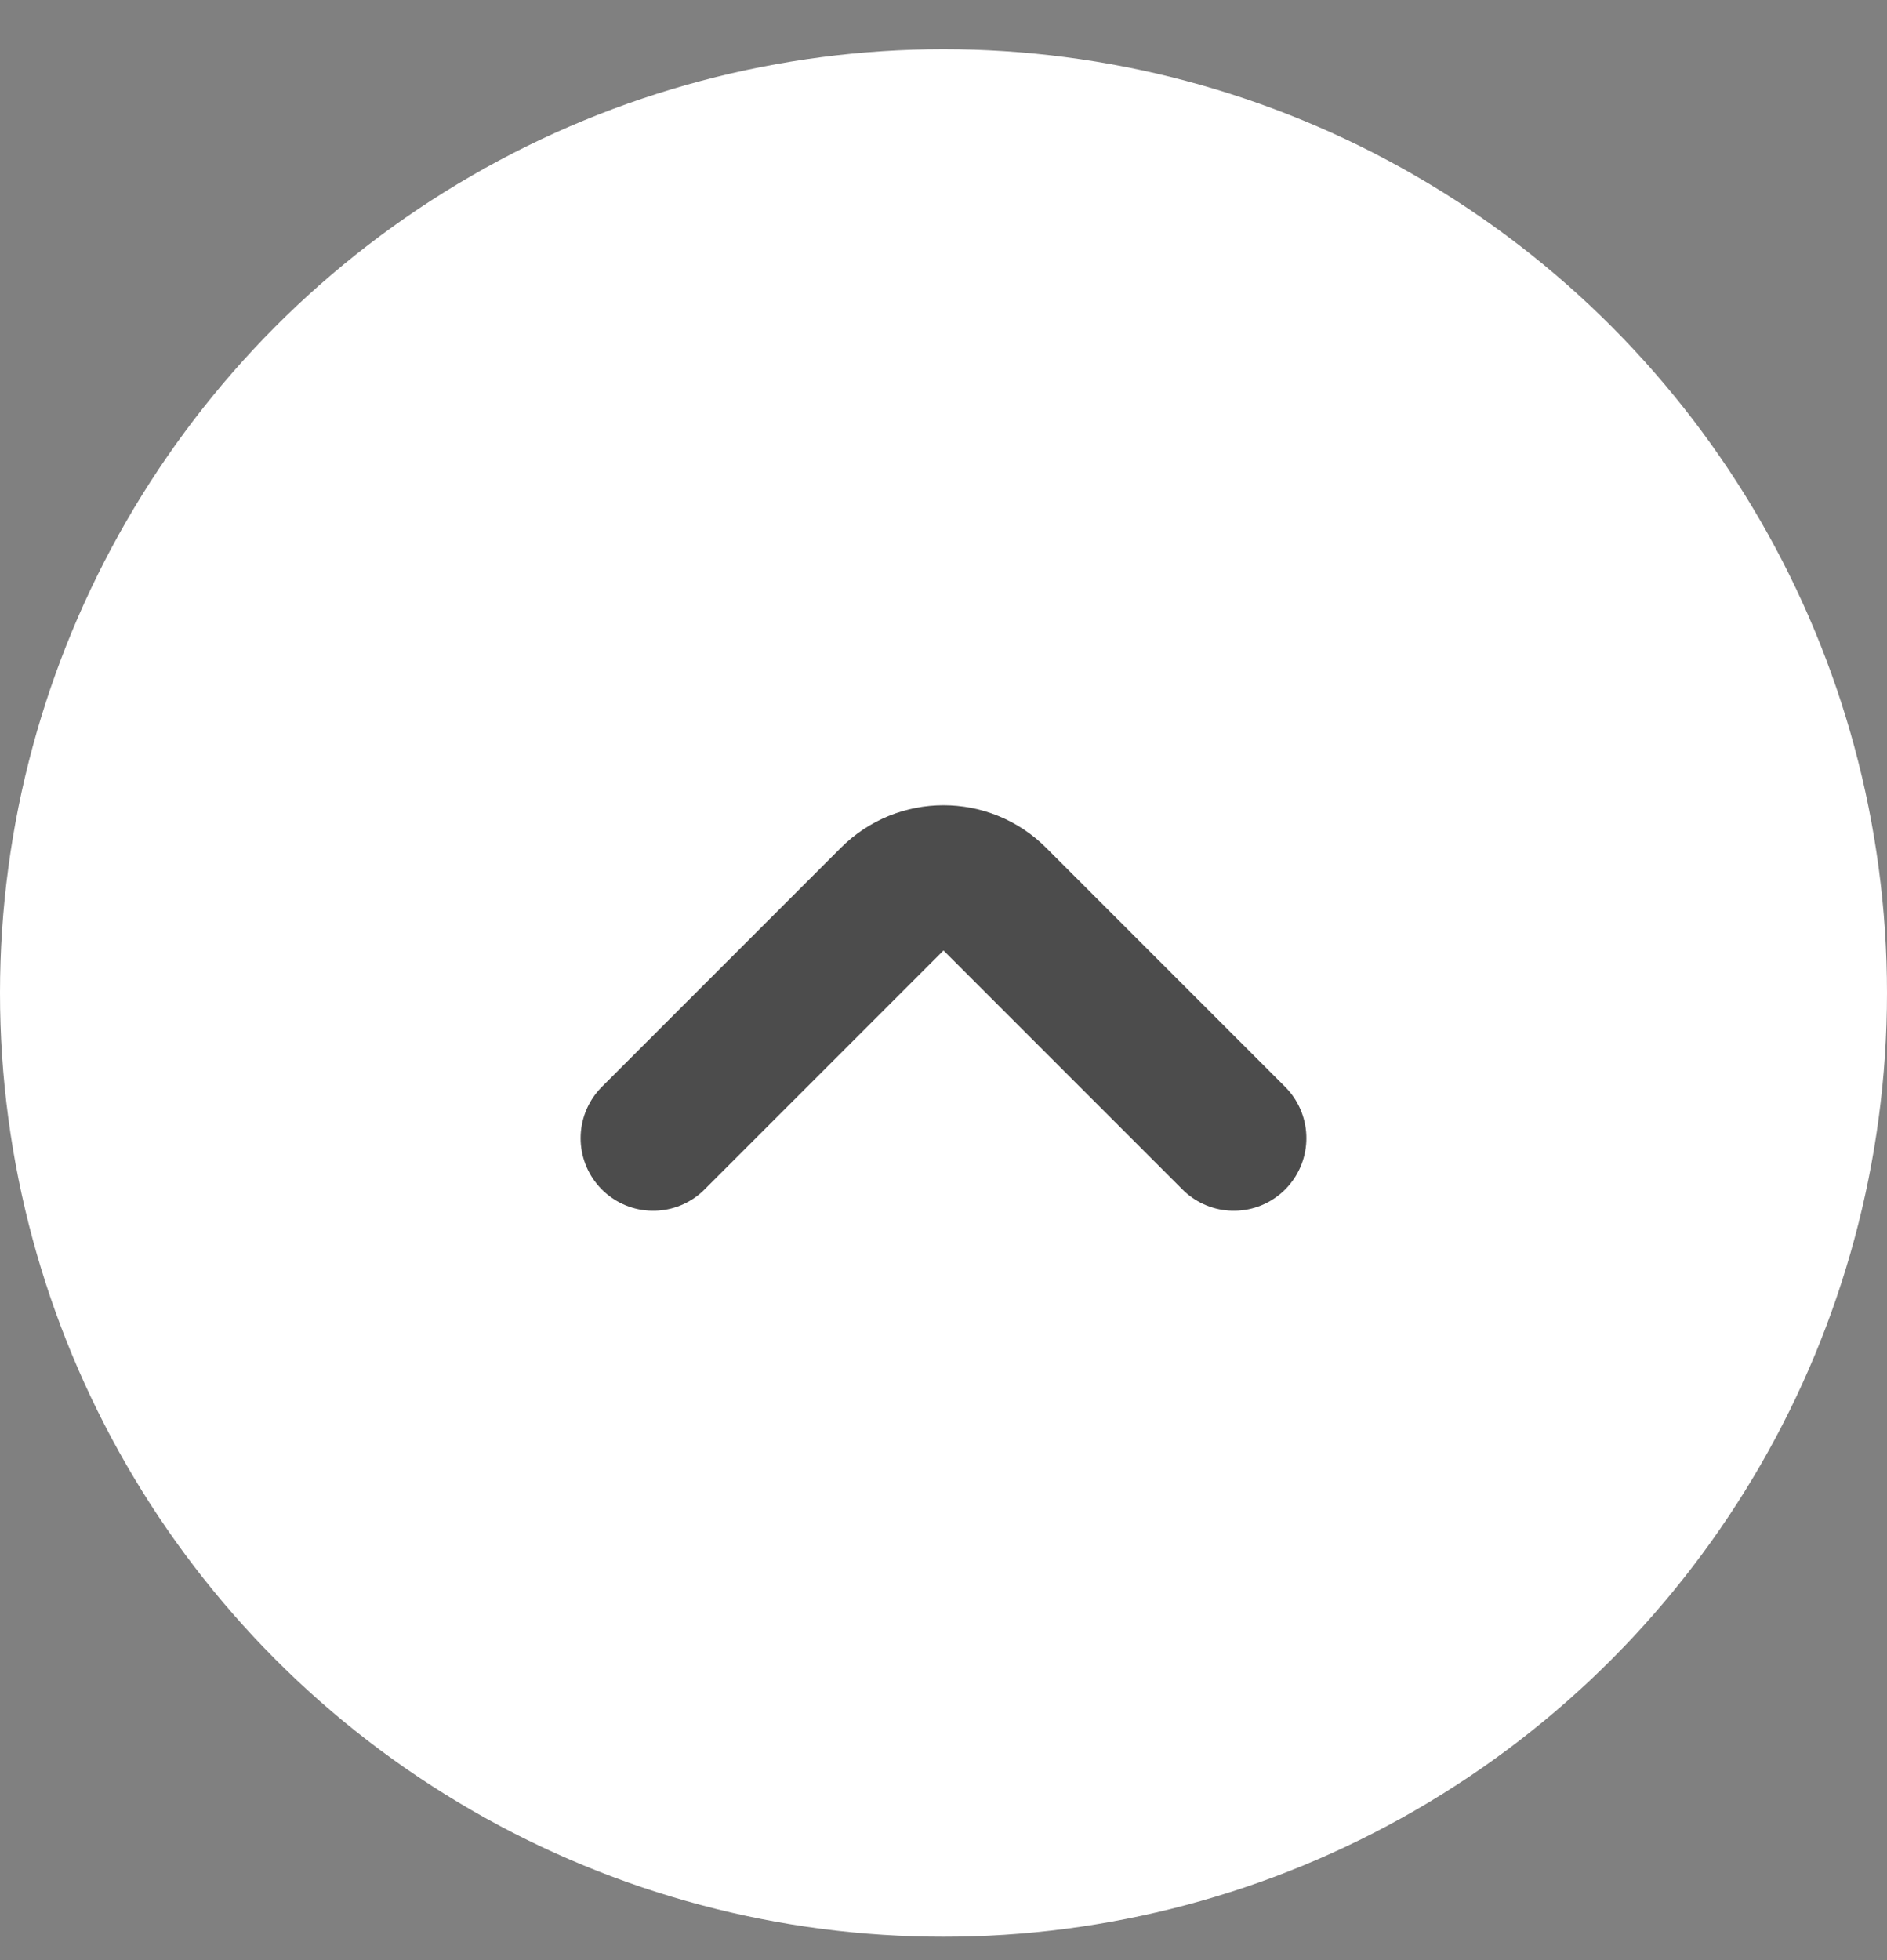 <svg width="26" height="27" viewBox="0 0 26 27" fill="none" xmlns="http://www.w3.org/2000/svg">
<rect x="0" y="0" width="26" height="27" fill="#808080" stroke="none"/>
<circle cx="13" cy="13.678" r="13" fill="white"/>
<path d="M9 15.678L12.293 12.385C12.683 11.994 13.317 11.994 13.707 12.385L17 15.678" stroke="#4C4C4C" stroke-width="2" stroke-linecap="round"/>
</svg>
